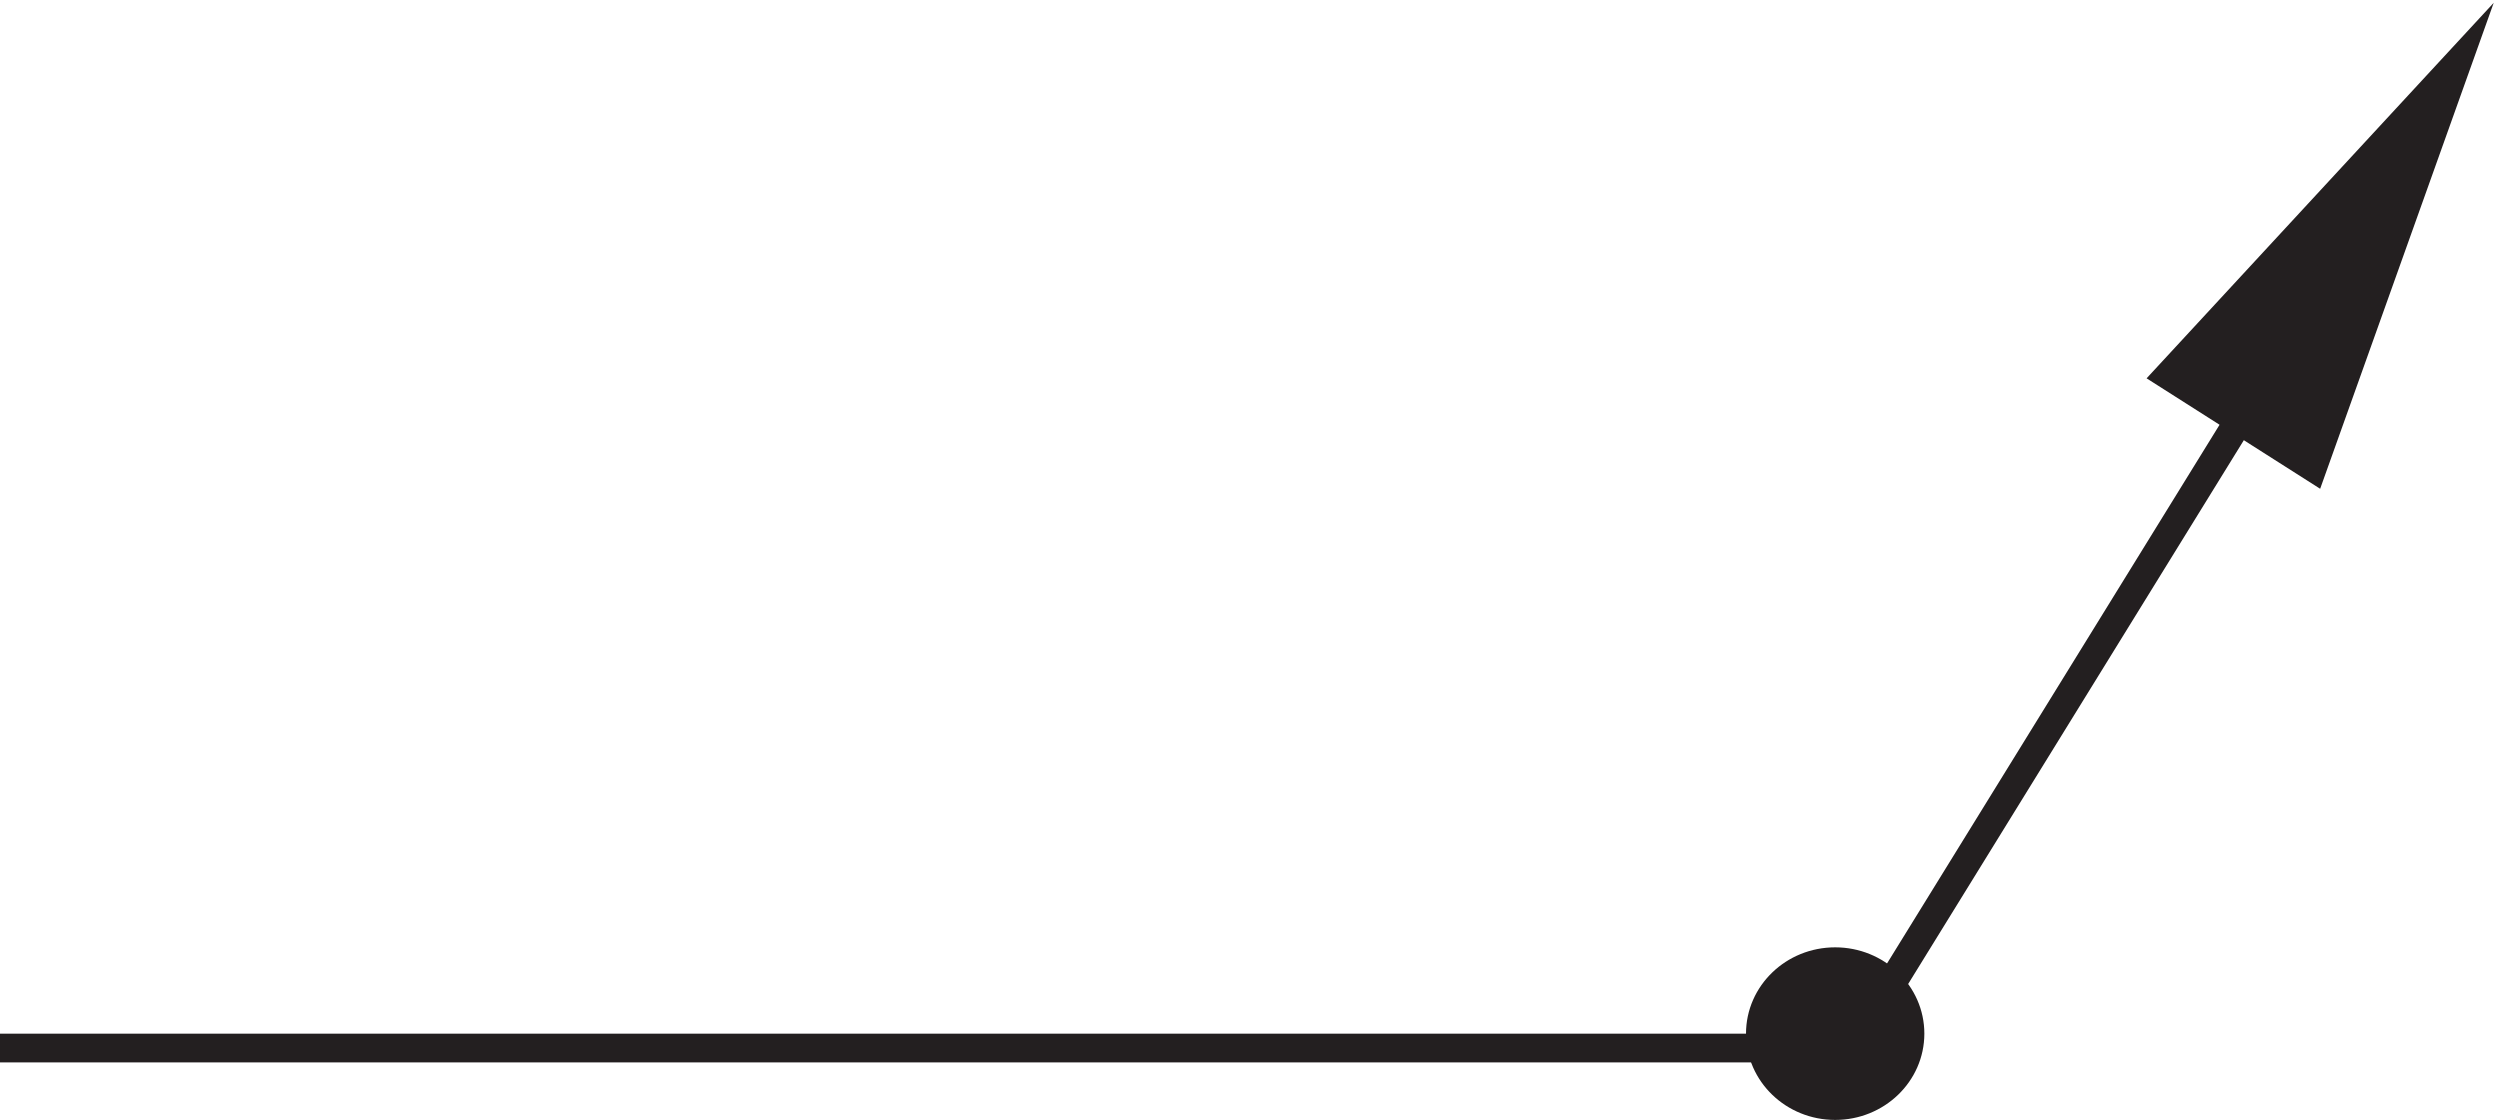 <svg xmlns="http://www.w3.org/2000/svg" xml:space="preserve" width="86.694" height="38.836"><path d="m568.832 193.531 75 81.137-37.5-105z" style="fill:#231f20;fill-opacity:1;fill-rule:evenodd;stroke:none" transform="matrix(.133 0 0 -.133 -.444 38.759)"/><path d="m568.832 193.531 75 81.137-37.5-105z" style="fill:none;stroke:#231f20;stroke-width:7.5;stroke-linecap:butt;stroke-linejoin:miter;stroke-miterlimit:10;stroke-dasharray:none;stroke-opacity:1" transform="matrix(.133 0 0 -.133 -.444 38.759)"/><path d="M501.332 21.918c0-10.355-8.73-18.75-19.5-18.75-10.769 0-19.5 8.395-19.5 18.75s8.731 18.75 19.5 18.75c10.77 0 19.5-8.395 19.5-18.75" style="fill:#231f20;fill-opacity:1;fill-rule:evenodd;stroke:none" transform="matrix(.133 0 0 -.133 -.444 38.759)"/><path d="M501.332 21.918c0-10.355-8.73-18.75-19.5-18.75-10.769 0-19.5 8.395-19.5 18.75s8.731 18.75 19.5 18.75c10.77 0 19.5-8.395 19.5-18.75z" style="fill:none;stroke:#231f20;stroke-width:7.5;stroke-linecap:butt;stroke-linejoin:miter;stroke-miterlimit:10;stroke-dasharray:none;stroke-opacity:1" transform="matrix(.133 0 0 -.133 -.444 38.759)"/><path d="M3.332 18.164h482.813l135.187 219" style="fill:none;stroke:#231f20;stroke-width:7.5;stroke-linecap:butt;stroke-linejoin:miter;stroke-miterlimit:10;stroke-dasharray:none;stroke-opacity:1" transform="matrix(.133 0 0 -.133 -.444 38.759)"/></svg>
